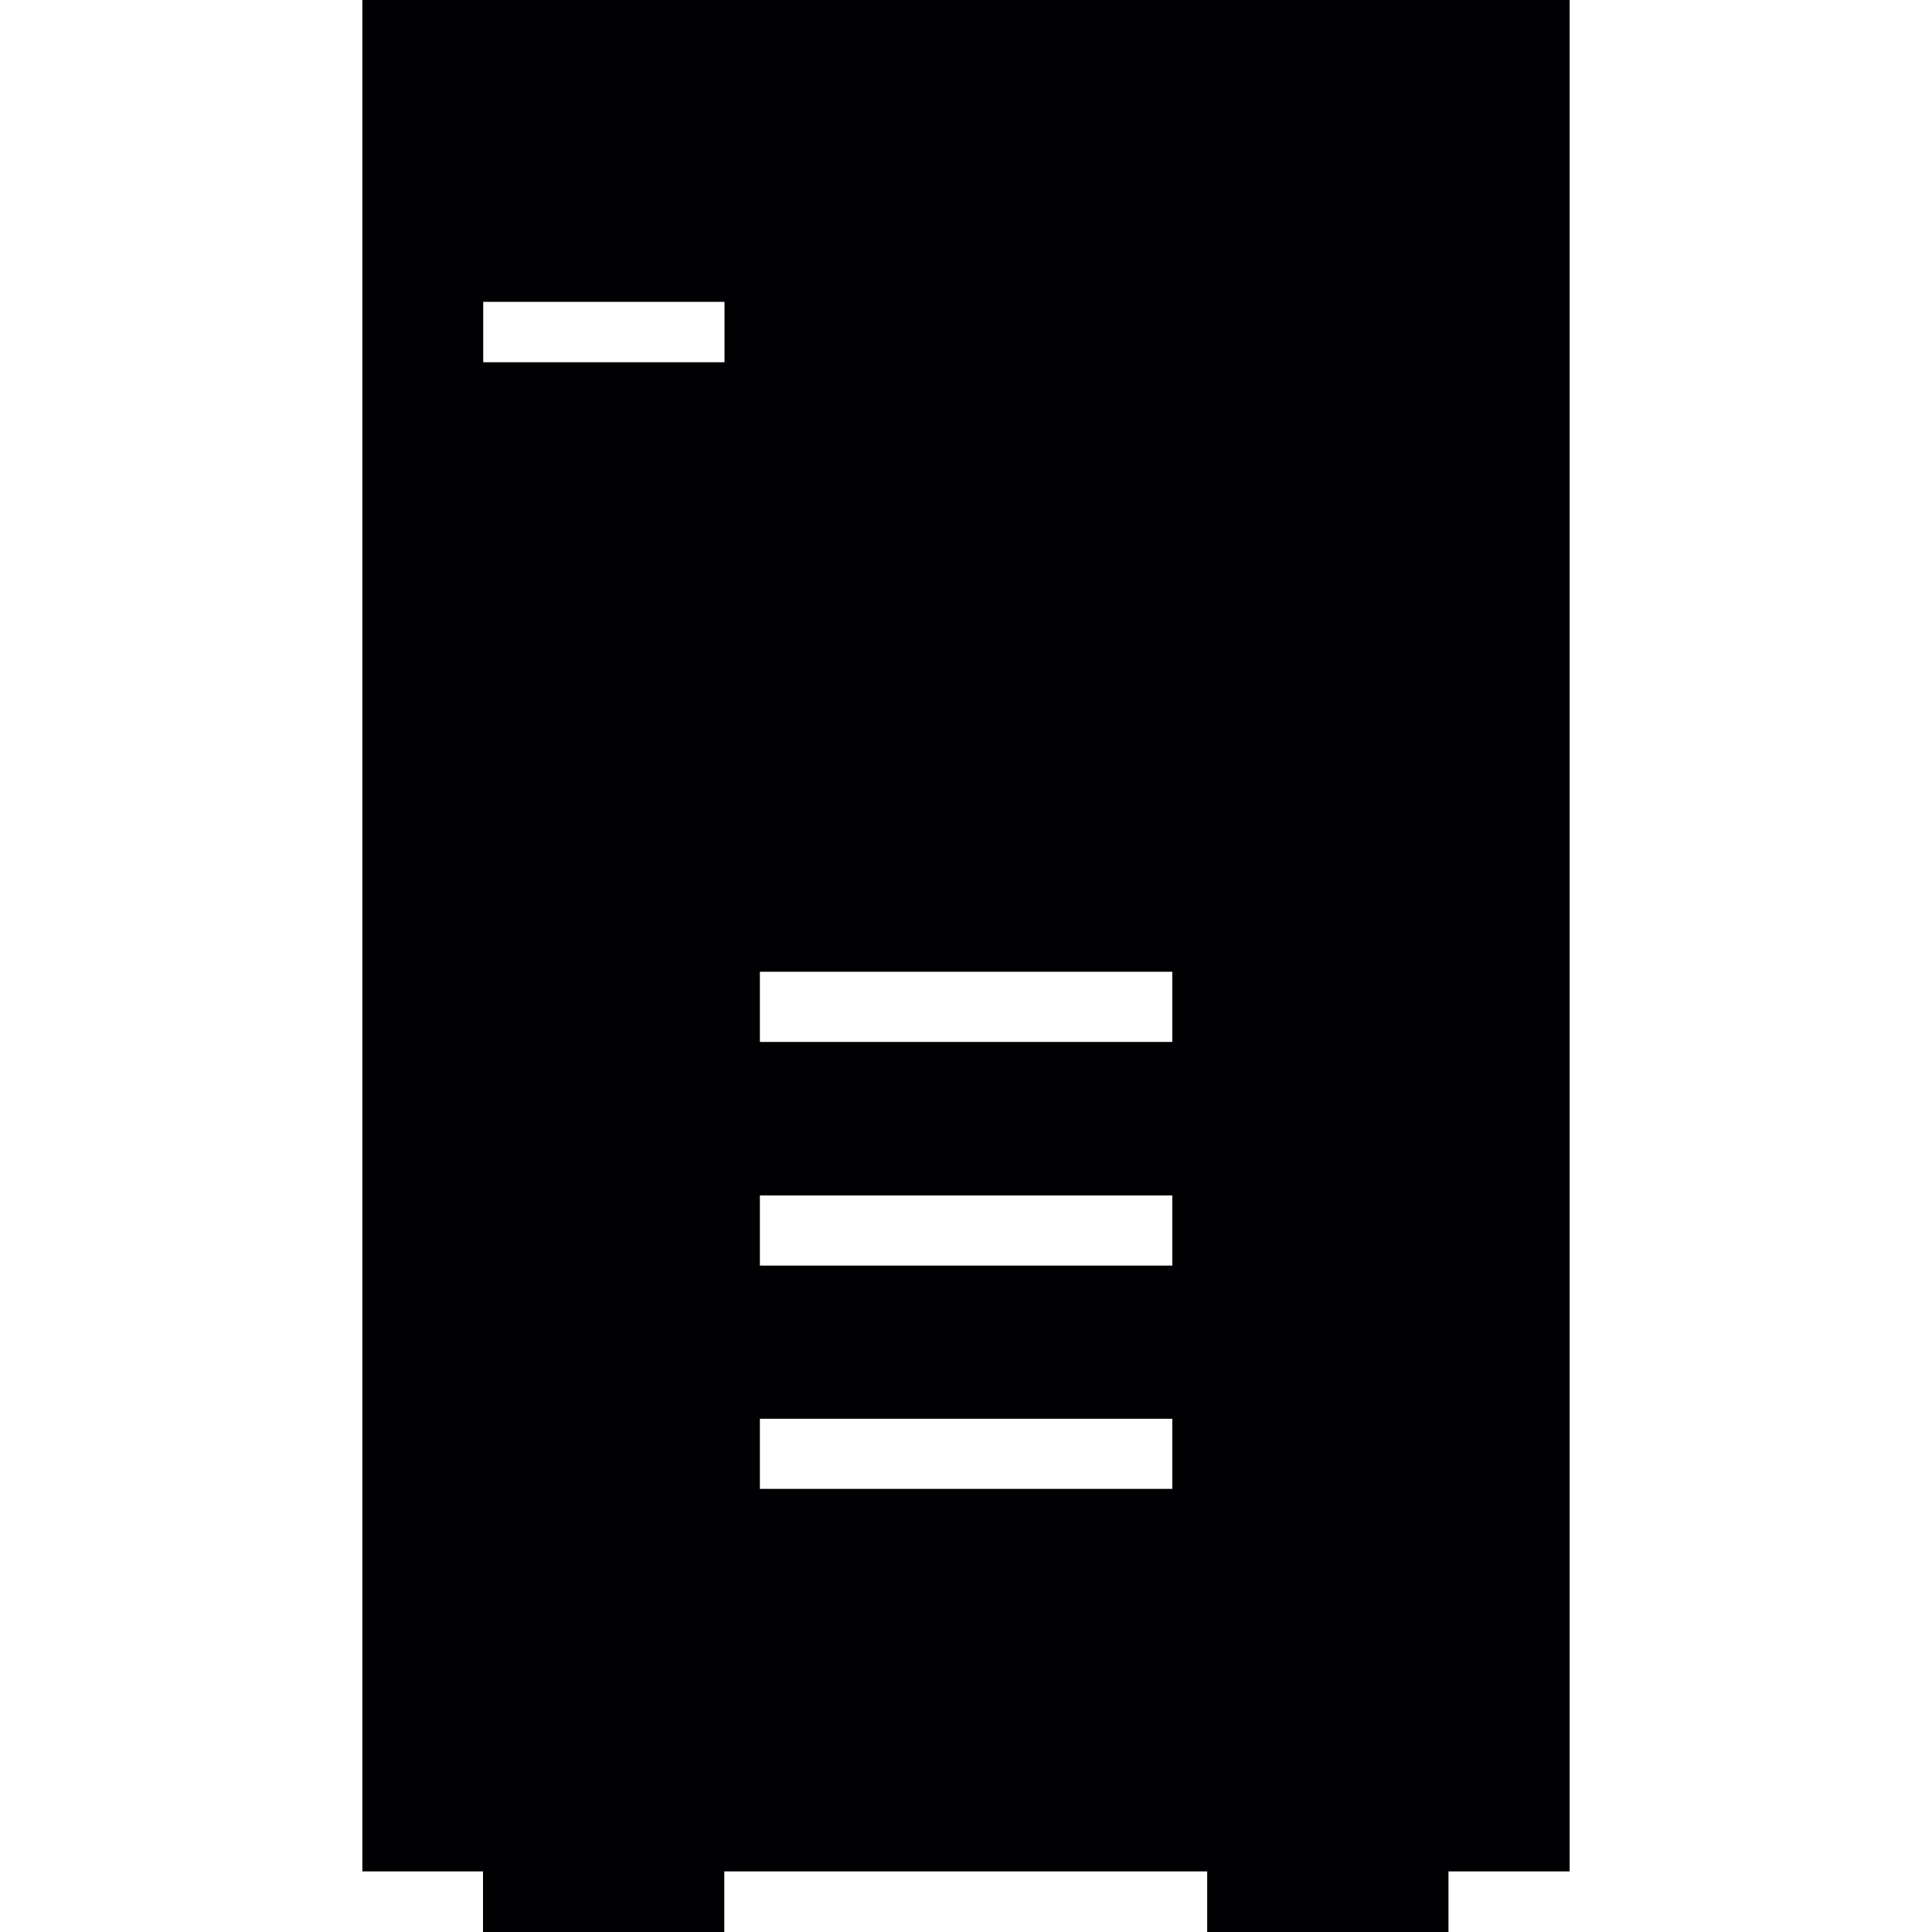 <?xml version="1.0" encoding="iso-8859-1"?>
<!-- Generator: Adobe Illustrator 18.1.1, SVG Export Plug-In . SVG Version: 6.00 Build 0)  -->
<svg version="1.1" id="Capa_1" xmlns="http://www.w3.org/2000/svg" xmlns:xlink="http://www.w3.org/1999/xlink" x="0px" y="0px"
	 viewBox="0 0 18.4 18.4" style="enable-background:new 0 0 18.4 18.4;" xml:space="preserve">
<g>
	<g>
		<path style="fill:#010002;" d="M3.451,0v17.823H4.6V18.4h2.298v-0.577h4.599V18.4h2.298v-0.577h1.154V0H3.451z M6.9,3.45H4.602
			V2.875H6.9V3.45z M11.165,14.18H7.237v-0.668h3.928V14.18z M11.165,12.053H7.237v-0.668h3.928V12.053z M11.165,9.923H7.237V9.255
			h3.928V9.923z"/>
	</g>
</g>
<g>
</g>
<g>
</g>
<g>
</g>
<g>
</g>
<g>
</g>
<g>
</g>
<g>
</g>
<g>
</g>
<g>
</g>
<g>
</g>
<g>
</g>
<g>
</g>
<g>
</g>
<g>
</g>
<g>
</g>
</svg>
